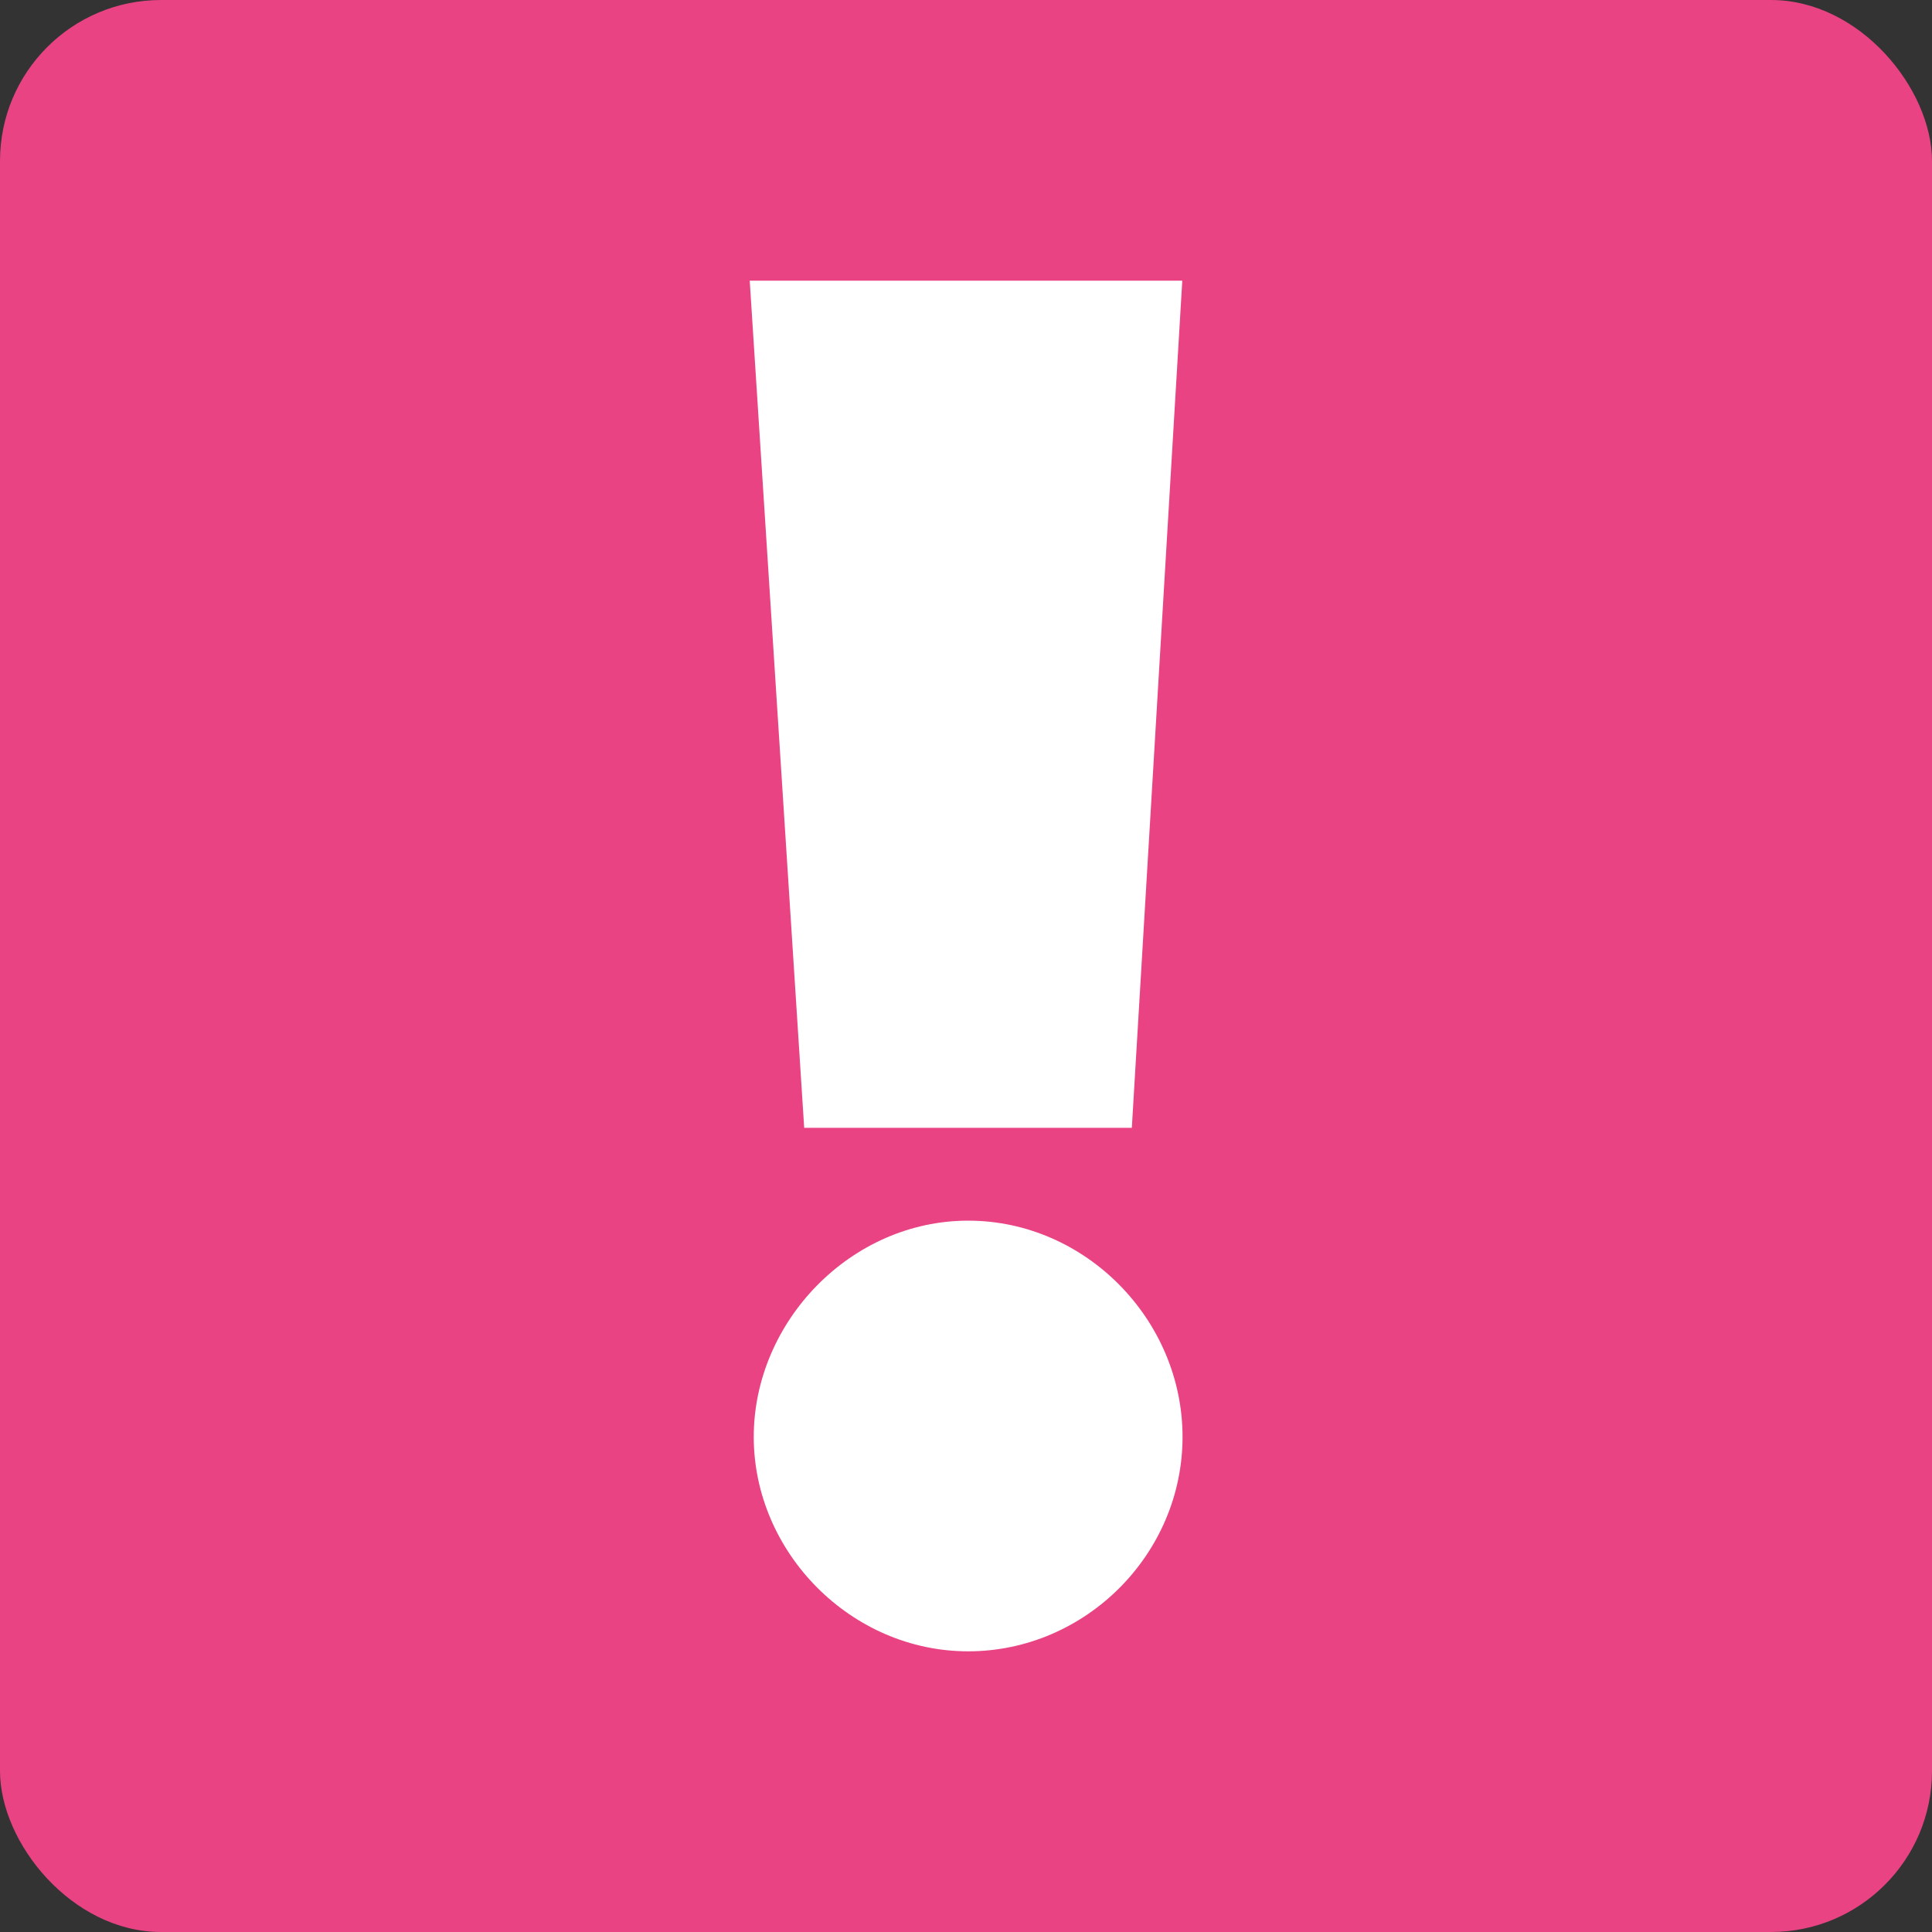 <?xml version="1.0" encoding="UTF-8"?>
<svg id="Calque_1" data-name="Calque 1" xmlns="http://www.w3.org/2000/svg" viewBox="0 0 72 72">
  <rect x="0" y="0" width="72" height="72" fill="#333333" stroke="none"/>
  <defs>
    <style>
      .cls-1 {
        fill: #e94384;
      }

      .cls-2 {
        fill: #fff;
      }
    </style>
  </defs>
  <rect class="cls-1" x="0" width="72" height="72" rx="6" ry="6"/>
  <path class="cls-2" d="M29.97,42.03l-2.03-31.57h16.12l-1.88,31.57h-12.21ZM36.08,45.49c4.37,0,7.99,3.69,7.99,8.06s-3.62,7.99-7.99,7.99-7.99-3.69-7.99-7.99,3.62-8.06,7.99-8.06Z"/>
</svg>
